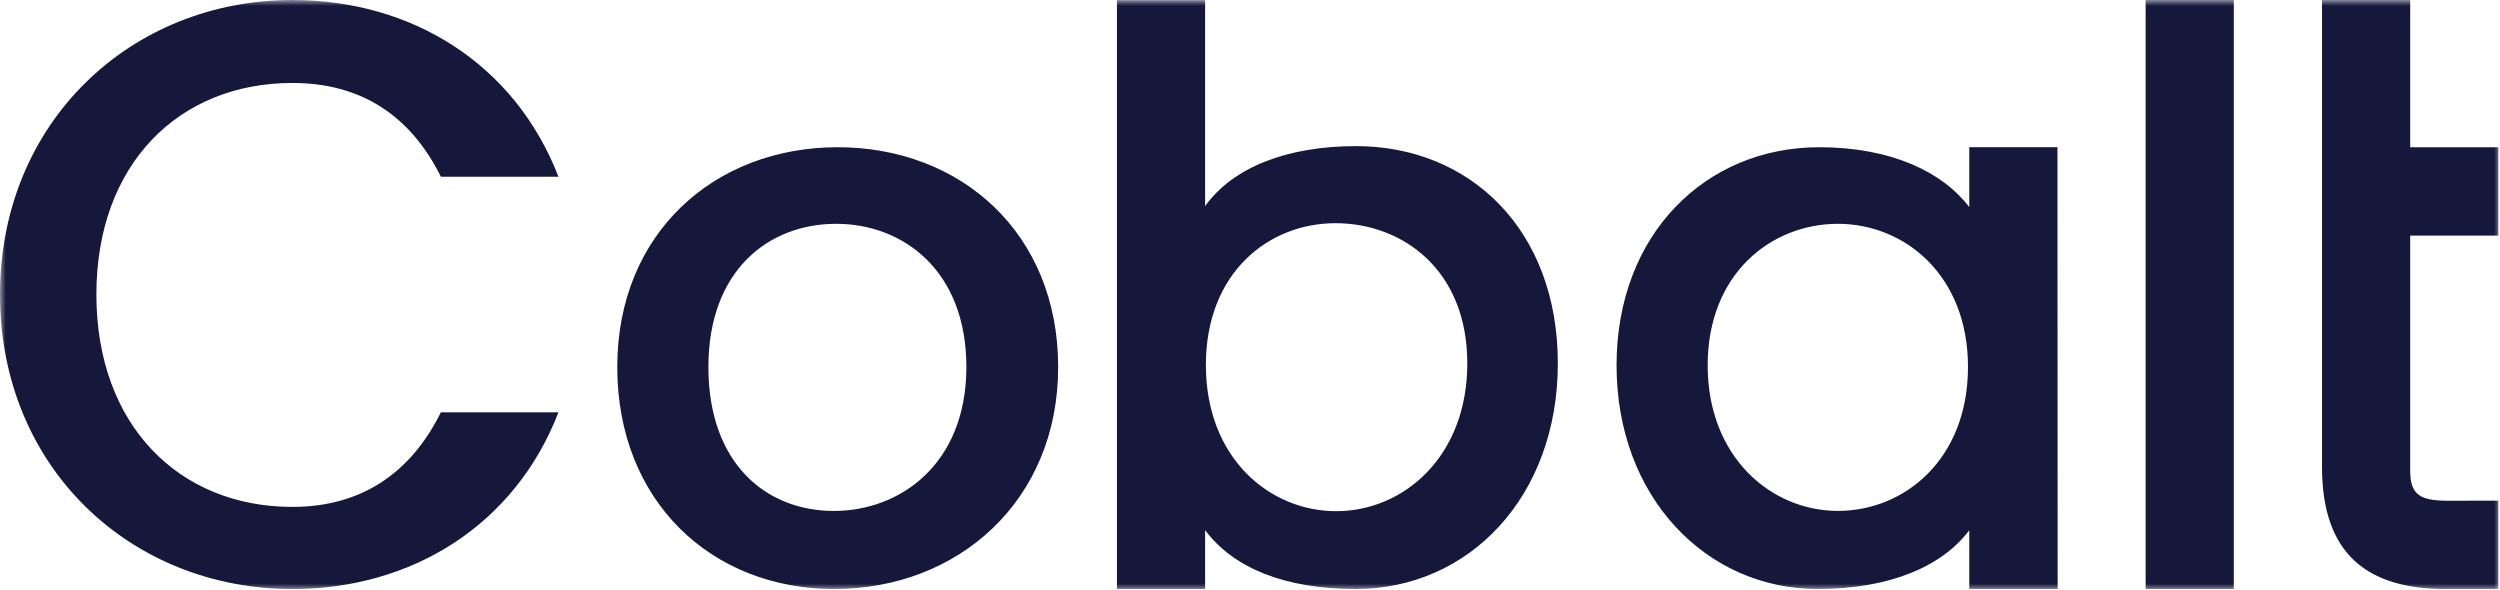 <svg xmlns="http://www.w3.org/2000/svg" width="212" height="50" viewBox="0 0 212 50" fill="none"><g clip-path="url(#clip0_2628_74418)"><mask id="mask0_2628_74418" style="mask-type:luminance" maskUnits="userSpaceOnUse" x="0" y="0" width="212" height="50"><path d="M0 0H212V50H0V0Z" fill="white"></path></mask><g mask="url(#mask0_2628_74418)"><path d="M70.741 49.948C60.298 49.948 52.344 42.473 52.344 31.122C52.344 19.771 60.592 12.485 71.038 12.485C81.484 12.485 89.732 19.768 89.732 31.122C89.732 42.476 81.256 49.948 70.741 49.948ZM70.707 43.328C76.36 43.328 81.949 39.331 81.949 31.121C81.949 22.912 76.559 18.979 70.905 18.979C65.185 18.979 60.072 22.919 60.072 31.122C60.072 39.324 64.985 43.328 70.707 43.328ZM114.988 12.391C124.649 12.391 132.104 19.479 132.104 30.813C132.104 42.147 124.559 49.949 114.965 49.949C108.943 49.949 104.577 48.154 102.194 44.954V49.949H94.716V0.011H102.194V17.481C104.577 14.147 109.23 12.391 114.988 12.391ZM113.243 18.927C107.617 18.927 102.259 23.078 102.259 30.948C102.259 38.88 107.687 43.348 113.31 43.348C119.001 43.348 124.427 38.748 124.427 30.813C124.427 22.878 118.933 18.927 113.243 18.927ZM154.263 12.485C160.409 12.485 164.751 14.608 166.994 17.562V12.485H174.472L174.489 49.948H166.994V44.966C164.681 48.05 160.217 49.948 154.138 49.948C144.686 49.948 137.084 42.143 137.084 30.982C137.084 19.821 144.681 12.485 154.263 12.485ZM155.853 18.979C150.235 18.979 144.811 23.169 144.811 30.982C144.811 38.795 150.23 43.325 155.848 43.325C161.531 43.325 166.885 38.926 166.885 31.112C166.89 23.364 161.536 18.979 155.853 18.979ZM181.95 0H189.427V49.951H181.95V0ZM196.906 0H204.384V12.488H211.861V19.981H204.384V39.961C204.384 42.738 206.196 42.459 209.369 42.459H211.861V49.951H207.42C200.939 49.951 196.906 47.174 196.906 39.589V0ZM24.795 0C34.925 0 43.656 5.417 47.357 14.985H37.387C34.803 9.778 30.593 7.035 24.795 7.035C15.157 7.035 8.173 13.929 8.173 24.975C8.173 36.021 15.152 42.985 24.795 42.985C30.593 42.985 34.803 40.171 37.387 34.965H47.357C43.656 44.534 34.925 49.951 24.795 49.951C11.106 49.951 0 39.68 0 24.976C0 10.342 11.107 0 24.795 0Z" fill="#15173B"></path></g></g><defs><clipPath id="clip0_2628_74418"><rect width="212" height="50" fill="white"></rect></clipPath></defs></svg>